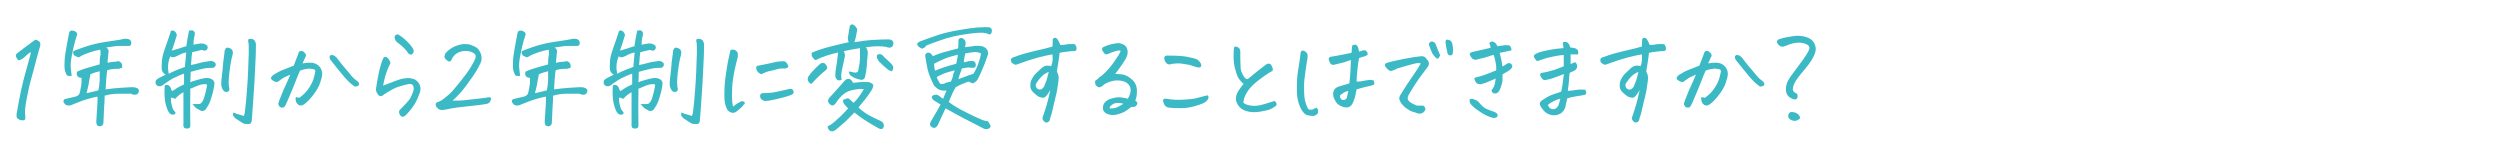 <?xml version="1.0" encoding="UTF-8"?>
<svg id="_レイヤー_1" data-name="レイヤー_1" xmlns="http://www.w3.org/2000/svg" width="800" height="50" version="1.1" viewBox="0 0 800 50">
  <!-- Generator: Adobe Illustrator 29.3.1, SVG Export Plug-In . SVG Version: 2.1.0 Build 151)  -->
  <defs>
    <style>
      .st0 {
        fill: #3bb9c5;
      }
    </style>
  </defs>
  <path class="st0" d="M10,16.6c-.4.2-.8.4-1.2.8s-.8.7-1.1,1-.8.6-1.3.8c-.2,0-.4.1-.5.1s-.3-.3-.6-.8-.3-1,0-1.3c1-.8,1.8-1.4,2.2-1.7s1.8-1.3,3.8-2.8c.3,0,.7.2,1,.4s.6.5.6.9,0,.8-.2,1.2c-.8,2.9-1.5,5.4-2,7.4s-1.1,3.8-1.4,5.3-.7,3.2-1,5-.4,3.2-.2,4.2c0,.3,0,.5,0,.8,0,.3-.2.5-.5.6-.6,0-1.1,0-1.4-.2-.3-.2-.5-.3-.7-.5s-.2-.6-.2-1.3c.1-.6.4-2.1.8-4.4s.9-4.3,1.3-6,.9-3.3,1.3-4.8.7-2.6.9-3.3.3-1.2.2-1.3Z"/>
  <path class="st0" d="M31.3,30.9c-.7.1-1.5.3-2.6.6s-2.1.6-3.1,1-2,.8-3,1.2c-.4.1-.8.1-1.2,0s-.8-.5-1.1-1.1c0-.4.1-.8.5-.9,1.4-.3,2.5-.6,3.4-.8.8-.2,1.3-.7,1.4-1.5.1-.7.3-1.4.4-2.1,0-.2,0-.5.1-.7,0-.5,0-1.1,0-1.7-.8,0-1.2-.3-1.4-.7s-.2-.8,0-1.3c.9-.4,1.9-.8,3-1.1s2.5-.7,4.2-1.2c0-1.1,0-2,.2-2.8s0-1.4,0-1.9c-1.2.2-2.4.5-3.5.9s-2.2.8-3.1,1.4c-.3.1-.5.2-.6.1l-1-.5c-.3-.2-.4-.5-.5-.9s.2-.6.7-.8c1.6-.6,3.2-1.2,5-1.7s3.8-.9,6.1-1.2,3.8-.6,4.7-.8c.4,0,.8,0,1.2.1.7.3,1,.7.9,1.4,0,.6-.4.9-1.1.8-1.3,0-2.3,0-3.1,0s-2.1.3-3.8.5c.4.3.6.5.7.9s0,.6,0,.9-.2,1.3-.3,3.1c.6-.1,1.2-.3,1.8-.3s1.1-.1,1.4-.2h.4c.6.2,1,.6,1.1,1.3,0,.4,0,.6,0,.7s-.4.2-1,.4c-1.9,0-3.1.2-3.8.5-.3,2.2-.4,4.3-.5,6.1,1.5-.2,3.1-.4,4.8-.5s2.9-.2,3.5-.2c.5,0,1,0,1.5.2.7.2,1,.7.8,1.3-.2.7-.7,1-1.5.9-.2,0-.4,0-.7-.2s-.8-.1-1.7-.1-1.9,0-3,0-2.5.2-4,.6c0,1.2-.1,2.6-.2,4.1s-.1,3-.2,4.4c0,.2,0,.5-.2.8-.2.3-.5.5-1,.5-.5,0-.8-.2-.9-.5-.1-.3-.2-.6-.2-.9.3-4.6.5-7.3.4-8.2ZM23,24.3c-.4,0-.8,0-1.1,0s-.6-.3-.7-.6-.4-.8-.5-1.5-.1-1.7,0-3.2.4-2.8.6-4.1.5-2.6.8-4.3c.1-.6.4-.8.9-.8s.2,0,.4,0c.8.2,1.3.6,1.3,1.2-.2.6-.4,1.3-.7,2.3s-.6,2.4-1,4.4-.5,3.5-.3,4.5c0,.6.2,1.3.2,2ZM28.3,27.3c-.3,1.3-.5,2.2-.6,2.5,1.5-.3,2.7-.6,3.8-.9.2-.9.3-1.9.4-3.2,0-1,0-1.9,0-2.5v-.4c-1.3.3-2.2.6-3,1,0,.4-.1.8-.2,1.2-.1.7-.3,1.5-.4,2.3Z"/>
  <path class="st0" d="M59.6,14.9c.2-1.5.5-3.2.9-5.1.2,0,.4-.1.6-.1s.3,0,.5,0c.4.2.6.4.7.7s0,.6,0,.9c-.3,1.1-.4,2.1-.4,3,.9-.2,1.7-.3,2.4-.4.7,0,1.3.1,2,.7.3.5.2,1-.3,1.5-.4.1-.7.2-1,0s-.6-.1-1,0-1.2.3-2.5.6c0,.5-.2,1.1-.2,1.7s-.1,1.4-.2,2.4c1-.2,2-.4,3-.7s2.2-.4,3.4-.6c.4,0,.9.2,1.4.6.2.5.2.9-.1,1.2s-.5.5-.8.4c-.8,0-1.8,0-3.1.3s-2.6.6-3.9,1c0,.6,0,1.7-.1,3.3.2,0,.3-.1.5-.2l1.3-.4c1.2-.4,2.2-.6,2.9-.7s1.3,0,1.7.1c.4.2.8.4,1,.7s.4.7.3,1.2c-.2,1.5-.5,2.7-.8,3.7s-.6,2-1.1,2.9-.9,1.5-1.2,1.7c-.4.2-.7.3-1,.2s-.6-.2-.8-.4c-.3-.1-.6-.3-.9-.5s-.7-.7-1.2-1.3c.7,0,1.2,0,1.7,0s.8,0,1-.3c.3-.2.5-.5.7-.9s.5-1.3.8-2.6.5-2.1.4-2.5c-.3-.1-.8-.1-1.5,0s-1.8.5-3.3,1.2c-.2,0-.4.2-.5.2,0,.5,0,1,0,1.6-.1,3.8,0,7.2,0,10.3,0,.3-.1.5-.4.7s-.6.1-1,.1-.6-.2-.7-.5-.2-.6-.1-.9c0-2.8,0-5.2,0-7.4,0-.8,0-1.7,0-2.8-.3.2-.6.3-.8.5-.8.5-1.4,1.1-1.8,1.6-.4-.1-.9-.3-1.4-.4,0,.8,0,1.5.2,2.2s.3,1.3.5,1.6c.2.3.5.7.8,1.1-.1.4-.5.7-1.1.6s-1.1-.6-1.5-1.6c-.5-1.2-.8-2.5-.9-3.9-.1-1.4-.1-2.6,0-3.6,0-.3.2-.4.6-.4s.6,0,.9.3.5.7.8,1.6c.3,0,.7-.3,1.3-.7.5-.4,1.4-.8,2.6-1.4,0-1.1,0-2.2,0-3.4-.3,0-.9.3-2.1.8s-2.1,1-2.8,1.5-1.4.9-2,1.4c-.2.1-.5.3-.8.3s-.6,0-.9-.2-.4-.4-.5-.7,0-.6.1-1c.5-.5,1-.8,1.3-.9s.9-.5,1.8-.9c-.7-.4-1.1-1-1.2-1.5s-.1-1.5,0-2.9.6-2.9,1.2-4.6,1.2-3.4,1.7-5c.3-.2.6-.2,1,0s.7.6.9,1.3l-.8,2.6c-.3.9-.6,1.7-.8,2.4,1.5-.4,3-.9,4.5-1.4ZM59.5,16.8c-1,.2-1.9.6-2.8,1.1-.4.2-.7.3-1.1.4s-.8,0-1.1-.3c-.4.9-.6,1.8-.7,2.7s0,1.9.2,2.9c1.5-.8,3.2-1.5,5.2-2.2,0-.8.1-1.6.2-2.2s0-1.4.2-2.3ZM71.8,16.5c0-.3.2-.5.4-.9s.5-.4.9-.3c1,.2,1.5.8,1.4,1.8-.1.5-.2,1.1-.4,1.7-.3,1.3-.5,2.7-.7,4.4-.3,2.4-.3,4.2,0,5.2,0,.3,0,.5-.2.7s-.3.3-.5.3-.5,0-.9-.1c-.7-.7-1-1.5-1-2.4,0-1.1.2-2.5.4-4.3,0-.7.2-1.5.2-2.4l.5-3.8ZM81.9,14.4c0,2.3-.1,4.4-.2,6.3s-.2,3.9-.3,6l-.4,5.9c-.1,1.9-.3,3.7-.4,5.5,0,.9-.3,1.4-.6,1.5-.3.2-.9.1-1.9,0-.8-.4-1.5-.9-2.1-1.3-.7-.4-1.1-.8-1.3-1.2-.2-.3-.2-.7,0-1.1l1.2.5c.3,0,1,.3,2.1.6.2-.3.4-1.1.5-2.5.2-1.3.3-3.1.5-5.4s.3-4.4.4-6.5.1-4,.2-5.6v-1.6c0-.9,0-1.7-.2-2.3,0-.4,0-.6.3-.7s.6-.1,1,0,.7.3.9.7c.2.4.3.7.3,1h0Z"/>
  <path class="st0" d="M94.5,31c.4.1.8.2,1.3.3,1.5-1.1,2.5-2.2,3.3-3.5s1.2-2.3,1.4-3.2.4-1.5.4-1.8c0-.4-.2-.6-.8-.7s-1.2-.2-1.7-.1-1.4.2-2.4.6c-.4.9-.9,2.1-1.4,3.4s-1.1,2.8-1.8,4.4-1.1,2.6-1.4,3.2c-.3.5-.5.8-.7.8s-.5,0-.7,0-.5-.2-.7-.5-.3-.6-.2-.9c.1-.5.5-1.4,1-2.7s1-2.4,1.4-3.2.8-1.9,1.4-3.2c-.4.1-.9.4-1.6.7s-1.3.8-1.9,1.2c-.4.4-.8.5-1.2.4s-.7-.3-1-.5-.5-.5-.5-.7.2-.5.6-.9c1-.6,1.9-1.2,2.9-1.6s2.2-.9,3.8-1.5c.6-1.5,1.1-2.8,1.5-3.9,0-.3.2-.5.3-.6s.3-.2.5-.2h0c.2,0,.4,0,.6.1.2.1.4.3.7.6s.3.5.3.7,0,.4-.2.6c-.3.6-.6,1.3-.9,2,1-.2,2.1-.3,3.1-.2s1.8.6,2.4,1.3.8,1.5.8,2.3c0,.8-.3,1.7-.7,2.9s-1.1,2.4-2.1,3.7-1.9,2.3-3,3.1c-.7.4-1.3.5-1.7.2s-.8-.7-.9-1.2-.2-.9,0-1.3ZM105.8,17.6c.4,0,.9,0,1.3.3s.7.6.9.9c.9,1.2,1.7,2.2,2.5,3.1s1.4,1.7,2,2.4,1.3,1.3,2,1.8c.3.3.4.6.4.8s-.1.5-.4.6-.5.2-.8.2-.5-.2-.7-.4c-.9-.6-1.9-1.6-3-2.9s-2.4-2.9-3.9-4.8c-.3-.3-.5-.6-.6-1s0-.8.4-1Z"/>
  <path class="st0" d="M132.1,27.2c-.3-.3-.8-.4-1.4-.3s-1.6.4-3,.8-3,1.3-4.9,2.6c-.8.7-1.5.6-2-.3-.3-.4-.5-.9-.5-1.5.2-1.5.5-3.2.9-5.1s.9-3.5,1.4-4.7c.3-.4.6-.6.9-.5s.7.4,1,.9.5.9.4,1.2-.3.6-.4.8c-.5,1.1-.9,2.2-1.2,3.2s-.5,2-.7,3.1c1.5-.6,2.8-1.1,3.9-1.5s2-.7,2.8-.8,1.5-.2,2.3,0c1,.1,1.8.6,2.4,1.5s.7,1.8.4,2.9c-.5,1.4-1,2.6-1.6,3.6s-1.5,2.3-2.9,3.7c-.9.9-1.6.7-2.1-.4-.2-.6-.1-1.1.3-1.4,1.4-1.4,2.3-2.4,2.8-3s.8-1.4,1.2-2.4.4-1.7,0-2.3ZM127.5,11.1c.9.5,1.8,1.2,2.7,2.1s1.5,1.6,1.8,2.1.4.8.4,1.2c-.1.4-.4.7-.7,1-.5,0-.8-.2-1.1-.5-.7-1.1-1.5-1.9-2.4-2.6s-1.4-1.1-1.6-1.4c-.1-.2-.2-.5-.3-.8s0-.6.2-.9c.2-.2.5-.3.8-.3h.2Z"/>
  <path class="st0" d="M144.8,32.2c1.1,0,2.3,0,3.5-.1s2.8-.3,4.6-.5,3-.4,3.7-.5c.4,0,.6.3.5.7s-.2.7-.4.9-.5.4-.8.5c-1.4.3-3.4.5-6.1.8s-4.5.5-5.4.7-1.9.4-2.8.5c-.3,0-.5,0-.8-.1s-.5-.2-.7-.4-.4-.4-.5-.6-.2-.4-.2-.7c0-.3.3-.6.5-.7.8-.2,1.5-.6,2.1-1.1s1.2-1,1.7-1.4,1.6-1.6,3.2-3.6,2.9-3.7,3.8-5.2,1.4-2.5,1.5-3.1-.1-1-.8-1.4-1.4-.6-2.4-.6-1.8.2-2.7.7-1.5,1.3-1.9,2.3c-.2.3-.4.4-.6.4s-.5-.2-.8-.4-.5-.5-.7-.8,0-.7.1-1.1.7-1,1.5-1.6,1.9-1.2,3.3-1.5c.6-.2,1.2-.2,1.8-.2s1.4.1,2,.4c1.1.4,1.8.9,2.1,1.3s.6.9.8,1.5.2,1.1.2,1.7-.5,1.6-1.2,2.9-1.9,3-3.5,5.2-3.2,3.9-4.7,5.2Z"/>
  <path class="st0" d="M174.8,30.9c-.7.1-1.5.3-2.6.6s-2.1.6-3.1,1-2,.8-3,1.2c-.4.1-.8.1-1.2,0s-.8-.5-1.1-1.1c0-.4.1-.8.5-.9,1.4-.3,2.5-.6,3.4-.8.8-.2,1.3-.7,1.4-1.5.1-.7.3-1.4.4-2.1,0-.2,0-.5.1-.7,0-.5,0-1.1,0-1.7-.8,0-1.2-.3-1.4-.7s-.2-.8,0-1.3c.9-.4,1.9-.8,3-1.1s2.5-.7,4.2-1.2c0-1.1,0-2,.2-2.8s0-1.4,0-1.9c-1.2.2-2.4.5-3.5.9s-2.2.8-3.1,1.4c-.3.1-.5.2-.6.1l-1-.5c-.3-.2-.4-.5-.5-.9s.2-.6.7-.8c1.6-.6,3.2-1.2,5-1.7s3.8-.9,6.1-1.2,3.8-.6,4.7-.8c.4,0,.8,0,1.2.1.7.3,1,.7.9,1.4,0,.6-.4.9-1.1.8-1.3,0-2.3,0-3.1,0s-2.1.3-3.8.5c.4.3.6.5.7.9s0,.6,0,.9-.2,1.3-.3,3.1c.6-.1,1.2-.3,1.8-.3s1.1-.1,1.4-.2h.4c.6.2,1,.6,1.1,1.3,0,.4,0,.6,0,.7s-.4.2-1,.4c-1.9,0-3.1.2-3.8.5-.3,2.2-.4,4.3-.5,6.1,1.5-.2,3.1-.4,4.8-.5s2.9-.2,3.5-.2c.5,0,1,0,1.5.2.7.2,1,.7.8,1.3-.2.7-.7,1-1.5.9-.2,0-.4,0-.7-.2s-.8-.1-1.7-.1-1.9,0-3,0-2.5.2-4,.6c0,1.2-.1,2.6-.2,4.1s-.1,3-.2,4.4c0,.2,0,.5-.2.8-.2.3-.5.5-1,.5-.5,0-.8-.2-.9-.5-.1-.3-.2-.6-.2-.9.3-4.6.5-7.3.4-8.2ZM166.5,24.3c-.4,0-.8,0-1.1,0s-.6-.3-.7-.6-.4-.8-.5-1.5-.1-1.7,0-3.2.4-2.8.6-4.1.5-2.6.8-4.3c.1-.6.4-.8.9-.8s.2,0,.4,0c.8.2,1.3.6,1.3,1.2-.2.6-.4,1.3-.7,2.3s-.6,2.4-1,4.4-.5,3.5-.3,4.5c0,.6.2,1.3.2,2ZM171.8,27.3c-.3,1.3-.5,2.2-.6,2.5,1.5-.3,2.7-.6,3.8-.9.2-.9.3-1.9.4-3.2,0-1,0-1.9,0-2.5v-.4c-1.3.3-2.2.6-3,1,0,.4-.1.8-.2,1.2-.1.7-.3,1.5-.4,2.3Z"/>
  <path class="st0" d="M203,14.9c.2-1.5.5-3.2.9-5.1.2,0,.4-.1.6-.1s.3,0,.5,0c.4.2.6.4.7.7s0,.6,0,.9c-.3,1.1-.4,2.1-.4,3,.9-.2,1.7-.3,2.4-.4.7,0,1.3.1,2,.7.3.5.2,1-.3,1.5-.4.1-.7.2-1,0s-.6-.1-1,0-1.2.3-2.5.6c0,.5-.2,1.1-.2,1.7s-.1,1.4-.2,2.4c1-.2,2-.4,3-.7s2.2-.4,3.4-.6c.4,0,.9.2,1.4.6.2.5.2.9-.1,1.2s-.5.5-.8.4c-.8,0-1.8,0-3.1.3s-2.6.6-3.9,1c0,.6,0,1.7-.1,3.3.2,0,.3-.1.5-.2l1.3-.4c1.2-.4,2.2-.6,2.9-.7s1.3,0,1.7.1c.4.2.8.4,1,.7s.4.7.3,1.2c-.2,1.5-.5,2.7-.8,3.7s-.6,2-1.1,2.9-.9,1.5-1.2,1.7c-.4.2-.7.3-1,.2s-.6-.2-.8-.4c-.3-.1-.6-.3-.9-.5s-.7-.7-1.2-1.3c.7,0,1.2,0,1.7,0s.8,0,1-.3c.3-.2.5-.5.7-.9s.5-1.3.8-2.6.5-2.1.4-2.5c-.3-.1-.8-.1-1.5,0s-1.8.5-3.3,1.2c-.2,0-.4.2-.5.2,0,.5,0,1,0,1.6-.1,3.8,0,7.2,0,10.3,0,.3-.1.5-.4.7s-.6.1-1,.1-.6-.2-.7-.5-.2-.6-.1-.9c0-2.8,0-5.2,0-7.4,0-.8,0-1.7,0-2.8-.3.2-.6.3-.8.5-.8.5-1.4,1.1-1.8,1.6-.4-.1-.9-.3-1.4-.4,0,.8,0,1.5.2,2.2s.3,1.3.5,1.6c.2.3.5.7.8,1.1-.1.4-.5.7-1.1.6s-1.1-.6-1.5-1.6c-.5-1.2-.8-2.5-.9-3.9-.1-1.4-.1-2.6,0-3.6,0-.3.2-.4.6-.4s.6,0,.9.3.5.7.8,1.6c.3,0,.7-.3,1.3-.7.5-.4,1.4-.8,2.6-1.4,0-1.1,0-2.2,0-3.4-.3,0-.9.3-2.1.8s-2.1,1-2.8,1.5-1.4.9-2,1.4c-.2.1-.5.3-.8.3s-.6,0-.9-.2-.4-.4-.5-.7,0-.6.1-1c.5-.5,1-.8,1.3-.9s.9-.5,1.8-.9c-.7-.4-1.1-1-1.2-1.5s-.1-1.5,0-2.9.6-2.9,1.2-4.6,1.2-3.4,1.7-5c.3-.2.6-.2,1,0s.7.6.9,1.3l-.8,2.6c-.3.9-.6,1.7-.8,2.4,1.5-.4,3-.9,4.5-1.4ZM203,16.8c-1,.2-1.9.6-2.8,1.1-.4.2-.7.3-1.1.4s-.8,0-1.1-.3c-.4.9-.6,1.8-.7,2.7s0,1.9.2,2.9c1.5-.8,3.2-1.5,5.2-2.2,0-.8.1-1.6.2-2.2s0-1.4.2-2.3ZM215.3,16.5c0-.3.2-.5.4-.9s.5-.4.9-.3c1,.2,1.5.8,1.4,1.8-.1.5-.2,1.1-.4,1.7-.3,1.3-.5,2.7-.7,4.4-.3,2.4-.3,4.2,0,5.2,0,.3,0,.5-.2.7s-.3.3-.5.3-.5,0-.9-.1c-.7-.7-1-1.5-1-2.4,0-1.1.2-2.5.4-4.3,0-.7.2-1.5.2-2.4l.5-3.8ZM225.3,14.4c0,2.3-.1,4.4-.2,6.3s-.2,3.9-.3,6l-.4,5.9c-.1,1.9-.3,3.7-.4,5.5,0,.9-.3,1.4-.6,1.5-.3.2-.9.1-1.9,0-.8-.4-1.5-.9-2.1-1.3-.7-.4-1.1-.8-1.3-1.2-.2-.3-.2-.7,0-1.1l1.2.5c.3,0,1,.3,2.1.6.2-.3.4-1.1.5-2.5.2-1.3.3-3.1.5-5.4s.3-4.4.4-6.5.1-4,.2-5.6v-1.6c0-.9,0-1.7-.2-2.3,0-.4,0-.6.3-.7s.6-.1,1,0,.7.3.9.7c.2.4.3.7.3,1h0Z"/>
  <path class="st0" d="M238.2,33.2c-.3.5-.7.9-1.1,1.3s-.9.7-1.3,1.1c-.4.3-.8.5-1.1.5-.3,0-.7,0-1.2-.3-.5-.3-.8-.7-1-1.2-.4-.9-.7-2.1-.7-3.7s0-3.5.3-5.7.6-4.5,1.1-6.7c.2-.8.3-1.4.4-1.8,0-.4.2-.7.4-.8,0,0,.2,0,.3,0s.3,0,.5,0c.3,0,.6.2.9.5s.4.5.4.9,0,.6,0,.9c-.4,1.5-.8,3.1-1.1,4.6s-.6,3.3-.7,5.2-.1,3.4,0,4.4.2,1.6.3,1.7c.7-.6,1.4-1.1,2.1-1.4.2-.2.5-.3.7-.3s.4,0,.6.1.3.3.4.6ZM243.5,23.7c-.3-.1-.5-.3-.7-.4s-.4-.4-.5-.6-.3-.5-.3-.7,0-.6.2-.9c2.2-.4,4.5-.9,6.7-1.4.6,0,1.1-.1,1.5-.1s.8,0,1.1.3.6.7.8,1.5c-.3.3-.6.4-.9.5s-.7,0-1,0-.9,0-1.9.3-1.7.4-2.5.6-1.6.6-2.5,1ZM245.6,32.2c-.9.3-1.6,0-2.2-.7-.2-.5-.2-.9-.1-1.2s.4-.5,1-.5c1.4,0,2.8-.1,4.1-.4s2.7-.6,4.1-.9c.7-.2,1.1,0,1.3.4s.2.7.1.9-.4.4-.8.6-1.4.5-2.9.9-3,.7-4.6,1Z"/>
  <path class="st0" d="M259.7,26.8c-.4,0-.6-.2-.8-.4s-.3-.5-.4-.8,0-.6.1-1c.6-.9,1.3-1.7,2-2.4s1.3-1.3,1.9-1.8c.4-.3.8-.3,1.2-.2s.6.5.8.9c.4.5.2,1-.4,1.5-1.2.9-2.7,2.3-4.4,4.2ZM274.3,9.2c0,.6-.2,1.3-.3,2s-.3,1.4-.6,2.3c2.1-.3,3.9-.6,5.6-.7s3.4-.2,5.3-.2c1,0,1.5.4,1.6,1.3-.1.8-.4,1.2-.9,1.3s-1,0-1.4-.2c-.7-.1-1.6-.2-2.6-.2s-2.3.1-3.9.3c.4.6.6,1.2.6,1.9s-.2,1.8-.3,3.2c0,.3,0,.5,0,.7-.1,1.2-.3,2.5-.6,3.8-.3.7-.8,1-1.5.8s-1.4-.3-2.1-.7-1-.6-1.2-.8c-.2-.3-.3-.7-.4-1.1.6,0,1.2.2,1.7.3h0c.6.1,1,0,1.3-.4,0-.2,0-.3.1-.5.3-1.4.5-2.8.5-4.1,0-1.5,0-2.4,0-2.8-1.9.3-3.7.6-5.2,1,.4.8.5,1.4.3,1.9-.4,1.8-.7,3.2-.9,4.2s-.3,1.9-.1,2.8v.2s-.4.2-.4.2h-.4c-.5.1-.9-.3-1.2-1.2,0-.6,0-1.5.2-2.5s.4-2.8.7-5.2c-1,.2-2.2.5-3.7,1s-2.4.9-2.8,1.1c-.4.3-.8.4-1,.2s-.4-.4-.7-.8-.3-.8-.3-1.4c1.6-.7,3.6-1.4,6-2s4.4-1.1,5.9-1.4c-.2-.4-.3-.8-.3-1.3.2-1.1.4-2.3.6-3.7,0-.2.2-.4.4-.6,0,0,.2-.1.3-.1s.4,0,.6.2c.4.2.7.6.9,1ZM270.1,31.9c.3-.2.6-.3.9-.4s.6,0,.8.2.5.4.7.6.4.4.6.6c.7-.6,1.4-1.4,2-2.3s1.1-1.6,1.3-2.1c-.3,0-.8-.1-1.6,0s-1.7.2-2.7.5c-1.1.3-2,.9-2.8,1.7s-1.5,1.7-2,2.5c-.6.7-1.2.7-1.8.1-.6-.6-.7-1.2-.2-1.9,1.7-1.9,3.5-3.8,5.2-5.8.6-.5,1.3-.5,1.9,0,.3.4.5.7.6.9.4,0,1.1-.1,1.9-.2s2-.1,3.3,0c.3.1.6.3.9.5s.4.5.3.9-.2.7-.4,1c-.6,1-1.3,2-2.1,3s-1.6,1.9-2.2,2.7c1.2,1.1,2.3,1.9,3.4,2.5,1.1.6,2,1,2.8,1.4.8.3,1.3.6,1.5.8.5.6.6,1.2.2,1.9-.2.3-.6.4-1.4.1-.7-.4-1.7-1-2.9-1.7-1.2-.7-2.9-1.8-4.9-3.4-1.5,1.5-2.5,2.6-3.2,3.2s-1.5,1.3-2.6,2.2c-.6.5-1.1.7-1.5.6-.4,0-.7-.3-.9-.5-.2-.3-.3-.6-.4-1,.6-.3,1.4-.8,2.2-1.5.8-.7,1.5-1.3,1.9-1.7.4-.4,1.3-1.3,2.5-2.6-.3-.4-.7-.7-1.1-1.2s-.6-.9-.5-1.6ZM285.4,22.8c-.4-.1-.7-.2-1.1-.4-1-.8-2-1.7-3-2.7-.2-.3-.3-.5-.5-.8-.1-.2-.2-.5-.2-.7,0-.4,0-.7.4-.8s.7-.1,1,0c.1,0,.4.2.6.5l.4.4c.5.5,1.2,1.1,2.1,2,.4.4.6.7.7,1s0,.9-.4,1.6Z"/>
  <path class="st0" d="M296.2,15c-.4.2-.7.4-.9.5s-.6,0-1.1-.4-.7-.7-.7-1,.3-.5.8-.8c1.8-.7,3.8-1.4,5.9-2.1s4.4-1.2,6.8-1.6,4.3-.7,5.7-.8c1,0,1.7-.1,2.4-.1s.6,0,.8,0h.2c.3,0,.6,0,.8.2.4.2.5.5.5.9s-.1.8-.3,1-.5.3-.8.1-.8-.3-1.6-.4-2.5,0-5.4.4-5.6,1-8.4,2-4.3,1.5-4.8,1.9ZM302.7,34.4c-.8,1.7-1.7,3.7-2.7,5.8-.5.7-1,.9-1.6.6-.8-.4-1-1-.6-1.8l2.1-3.6c.5-.9.9-1.6,1.1-2-.3-.1-.6-.3-.9-.5s-.8-.5-1.3-.8c-.2-.1-.3-.3-.5-.6s-.1-.5,0-.8c.4-.3.9-.4,1.4-.4.4.1.8.3,1.1.6s.7.5,1,.7c.2-.4.3-.8.5-1.2s.4-.9.6-1.4h-.6c-.4,0-.9,0-1.5-.2-.6-.2-1.2-.7-1.9-1.4h0c-1.1-2.2-1.8-4-2.1-5.4s-.5-2.7-.7-3.9c-.1-.5,0-.9.6-1.2.5-.2.9,0,1.3.4.2.2.4.4.5.7,1.3-.6,2.7-1.1,4.3-1.5s2.8-.8,3.8-1c0-.4.1-.9.1-1.5s0-1,0-1.3c.4-.6.9-.7,1.4-.4.6.3.9.8.9,1.5,0,.5-.1.9-.2,1.3,1.4-.2,2.4-.3,3.2-.4s1.5,0,2.3.1c.7.2,1.2.6,1.5,1s.4,1,.4,1.5c-.3.9-.7,2.1-1.3,3.6-.7,1.6-1.2,2.9-1.8,4-.3.8-.9,1.4-1.8,1.8-.4-.2-.9-.4-1.4-.6-1.2.4-2.6,1-4.1,1.8-.8,1.4-1.5,3-2.2,4.7,1,.8,2.2,1.6,3.7,2.4,1.5.8,3.1,1.6,4.8,2.4,1.7.8,2.9,1.3,3.5,1.3.4,0,.7.2.8.5s.4.5.5.9c.2.4,0,.7-.4,1-.6.3-1.2.3-1.8,0-2.3-1.2-4.5-2.3-6.4-3.3-1.9-1-3.9-2.1-6-3.3ZM299.2,22.6c1-.4,2-.8,3-1.1s2.2-.7,3.8-1.1c.3-1.3.5-2.3.5-2.9-1.5.4-2.8.7-4,1.2s-2.3,1-3.6,1.7c0,.7.1,1.5.3,2.2ZM301,26.9c.7,0,1.2-.1,1.5-.3s.9-.3,1.8-.5c.3-.8.6-1.4.7-2v-.3c.3-.5.4-.9.5-1.3-1.2.3-2.1.6-2.8.8s-1.6.7-2.9,1.3c0,.4.2.8.4,1.1s.2.4.4.7c0,.1.2.3.4.5ZM306.8,25.3l3.2-1.2c.5-.2,1-.3,1.5-.5.8-1.3,1.4-2.6,1.8-4,0-.2.1-.4.2-.6.3-1,.4-1.7.4-1.9-.3-.2-.7-.3-1.2-.4s-1.8,0-3.8.4c-.2.8-.4,1.7-.5,2.8.3,0,.6,0,1.1-.2s.9-.1,1.5-.2c.4,0,.8.2,1,.4,0,.1.2.3.2.5.2.6,0,1.1-.6,1.3-.9,0-1.5-.1-1.9-.1-.2,0-.6.1-1.2.2-.2,0-.5.1-.8.2v.3c-.4.9-.7,1.9-1,2.9Z"/>
  <path class="st0" d="M339.1,16.7c-.2,1.5-.3,2.7-.5,3.7s-.3,1.8-.4,2.6c.3.4.4.8.5,1.2s.1.9,0,1.7-.2,1.4-.3,2.1c-.1,1-.4,2.1-.7,3.4s-.6,2.4-.8,3.4-.5,2.1-.9,3.2c0,.3-.1.6-.4.9s-.5.3-.8.3c-.4,0-.7-.3-.9-.6s-.4-.6-.3-.9c.6-1.7,1-3.1,1.3-4s.7-2.6,1.2-4.9c-.8,1.4-1.5,2.2-1.9,2.4s-1.1,0-1.9-.3c-.6-.4-1.2-.9-1.7-1.4-.6-.6-.9-1.2-.9-2s.1-1.5.5-2.2c.4-.8.9-1.5,1.6-2.1s1.2-1.2,1.7-1.6c.6-.4,1.1-.6,1.5-.6s.9,0,1.3.2c.3-.4.4-1,.5-1.7s0-1.4,0-2.1c-1.3.2-2.7.5-4.2.9s-2.8.8-4,1.2-2.2.8-3.1,1.1c-.3.1-.6.2-.9,0s-.6-.3-.8-.5-.3-.5-.3-.9c0-.5.4-.8.9-.9,1.4-.5,2.5-.9,3.3-1.1s2.1-.6,3.9-1,3.5-.8,5.2-1.3c0-.9.1-1.7.1-2.4.2-.3.4-.4.6-.4s.1,0,.2,0c.3,0,.6.3.9.8s.5.9.7,1.5c.9,0,1.6-.1,2-.2s.9-.1,1.3-.1c.3,0,.5,0,.9,0s.6.1.7.4.3.5.3.9,0,.6-.4.9c-.8,0-1.5.1-2.4.2s-1.7.2-2.7.4ZM335.6,23c-.8.3-1.6.8-2.2,1.4s-1.2,1.3-1.7,2.1c-.3.4-.3.8-.2,1.2s.4.7.8.9c.8.2,1.3-.1,1.8-.9.5-1.2.9-2.2,1.1-3.1s.4-1.4.4-1.7Z"/>
  <path class="st0" d="M356.3,23.7c.8-.1,1.7,0,2.7.1s2.2.7,3.3,1.7c1.1,1,1.6,2.3,1.5,4,0,1.1-.2,1.9-.5,2.7.2.1.3.3.5.4.2.3.2.6,0,.9-.3.5-.6.7-.9.7s-.7,0-.9,0c-.6.5-1.1.9-1.6,1.2-.7.5-1.7.9-2.8,1.2s-2.3.3-3.4-.2c-1.2-.6-1.5-1.5-1.1-2.9.3-.7.8-1.1,1.4-1.5s1.4-.5,2.1-.7,1.5-.2,2.3-.1,1.4.2,2,.4c.5-.8.8-1.6.9-2.5s-.2-1.5-.7-2.1-1.2-.9-2-1.1c-1.3-.3-2.6-.2-3.8.2s-2.1.9-2.5,1.4c-.3.2-.6.3-.8.4s-.5,0-.7-.1-.3-.3-.5-.4-.3-.3-.3-.6-.1-.5-.1-.6,0-.3.3-.5.3-.3.5-.4.3-.2.4-.4c1.4-.9,2.9-2.4,4.4-4.4.8-1.2,1.5-2.1,1.9-2.8s.7-1.2.7-1.4c-.1-.2-.6-.2-1.4,0s-1.6.5-2.5.9c-.2,0-.4.2-.6.2s-.4,0-.6-.2c-.2-.2-.4-.5-.6-.8s-.3-.6-.2-.9.2-.4.5-.5c1.5-.7,3.1-1.1,4.7-1.2.6,0,1.1.2,1.7.5s.9.8,1.1,1.4.2,1.3,0,2c-.2.7-.7,1.6-1.4,2.6s-1.3,1.8-1.7,2.4-.8,1-1.2,1.4ZM355.2,34.7c.7,0,1.4,0,2.1-.3s1.5-.7,2.2-1.2c-1.1-.3-1.9-.3-2.5-.2s-1,.4-1.4.7-.5.6-.5,1.1Z"/>
  <path class="st0" d="M373.7,34.4c-.5-.2-1-.6-1.2-1.1s-.4-1-.3-1.3.4-.5,1.1-.4c1.6.3,3.3.4,5.2.3s3.3-.2,4.4-.5,1.8-.5,2.3-.6.9-.2,1.2-.3c.3.3.4.6.3.9s-.2.5-.5.8c-.2.2-.5.5-1.1.8s-1.5.6-2.9,1-2.8.6-4.1.6-2.8,0-4.3-.2ZM375.2,20.4c-.8.3-1.3.3-1.7,0s-.7-.7-.8-1.1-.2-.7-.1-1,.3-.4.6-.5h1.1c2.4,0,4.3.1,5.7.4,1.6.3,2.6.6,3,.8.4.2.7.5,1,.9s.4.7.4.9,0,.4-.2.6-.4.2-.8.2c-.5-.1-1.2-.3-2-.6s-1.8-.4-3-.6-2.2-.1-3.1,0Z"/>
  <path class="st0" d="M398.1,27c-.9-.8-1.5-1.5-1.9-2.2s-.7-1.8-1.1-3.3-.4-3.4-.3-5.4c0-.5.1-.9.2-1.1,0,0,.2-.1.3-.1.2,0,.4,0,.8.2.5.3.8.7.8,1.3,0,.7,0,1.2,0,1.7s0,1.7.1,3.6c0,.7.3,1.5.8,2.4s1,1.3,1.5,1.2c2-1.7,3.9-3.2,5.9-4.7.7-.4,1.2-.3,1.6.2.3.6.5,1,.5,1.3,0,.4,0,.6-.3.7s-.7.4-1.5.9-1.9,1.3-3.3,2.4-2.5,2.3-3.2,3.5-1.1,2.2-1.1,3.3c.4.4,1.2.7,2.4.9s2.6,0,4-.4,2.7-.8,3.6-1.1c.4.4.6.7.6,1s-.1.6-.4.7c-.2.2-.6.4-1.3.8s-1.8.6-3.4.9-3.2.3-4.7-.2c-1.5-.5-2.6-1.5-3.1-3.1-.2-.7-.1-1.5.2-2.4.4-.9,1.1-1.9,2.1-3.1Z"/>
  <path class="st0" d="M421.1,34.4c.4.2.6.5.7.9,0,.4,0,.7-.2,1.1-.5.5-1.1.8-1.8.7l-1.3-.2c-.9-.2-1.7-1-2.4-2.5-.7-1.5-1.1-3.3-1.1-5.4s0-4.3.4-6.5.6-4,.8-5.6c0-.3.2-.5.3-.6s.3-.1.4-.1.4,0,.8.3.6.5.7.9,0,.8,0,1.2c-.3,1.6-.5,3.1-.7,4.6s-.4,2.8-.4,4.1,0,2.5.1,3.6.4,2.1.8,3.1.3.6.4.8.4.3.8.3.7,0,.9-.2.5-.2.8-.3ZM431.8,26.6c.3-2.4.4-4.9.5-7.4-.8.3-1.4.4-1.8.6s-1.6.4-3.5.9c-.3,0-.6.1-.8,0s-.5-.3-.7-.8-.4-.9-.3-1.1.1-.4.3-.5.4-.2.8-.2c1.2-.2,2.3-.4,3.3-.6s2-.4,2.9-.6c0-.7.1-1.5.2-2.3.3-.2.6-.3.8-.3s.2,0,.3,0c.3.1.6.4.7.7s.3.8.4,1.5c.2,0,.4-.1.7-.2s.5-.2.8-.2.6,0,.8.2.4.5.5,1.1c-.4.4-.8.6-1.3.7s-1,.3-1.5.5c-.1.4-.2,1-.3,1.7s-.2,1.6-.3,2.7-.2,2.1-.2,3.1c.6,0,1.3,0,2.1-.2s1.4-.2,1.9-.3,1,0,1.5.2c.1.4.2.7.2.9s-.1.4-.4.5-.6.2-1,.3-.9.2-1.4.3-1.5.4-2.9.8c-.2.9-.3,1.5-.4,2s-.3,1.2-.7,2.1c-.6,1.5-1.7,2-3.2,1.5-1-.3-1.8-.8-2.3-1.6s-.9-1.6-.9-2.5c0-1.2.6-2,1.8-2.4,1.2-.4,2.4-.7,3.4-1ZM431.5,29.1c-.3,0-.6.2-1,.3s-.7.4-1,.6c-.6.3-.8.6-.7,1.1.2.5.5.9,1,.9.5,0,.9-.2,1.2-.7.1-.7.3-1.4.5-2.3Z"/>
  <path class="st0" d="M454.6,20.3c-.3-.2-.7-.2-1.2-.1s-1.4.3-2.8.7-2.4.7-3.1.9-1.1.5-1.4.6-.6.3-1,.3c-.4,0-.7-.2-1.2-.7s-.7-.8-.7-1.1,0-.5.4-.7c1.1-.4,2.9-.8,5.4-1.3s4.4-.8,5.7-.9c.6,0,1,0,1.4.4s.6.7.9,1.1.3,1,.1,1.6c-.5.7-1.1,1.5-1.8,2.4s-1.6,2.1-2.6,3.7-1.7,2.7-2,3.3-.3,1.1-.1,1.5.7.8,1.5,1.2,1.2.6,1.4.6.8,0,1.8,0c.2,0,.4.2.5.3s.2.4.3.6,0,.5-.2.8-.4.5-.7.6c-.3.3-.8.3-1.4.2-.7-.2-1.3-.4-1.9-.6s-1.2-.6-1.8-1-1.2-1-1.6-1.5c-.4-.6-.6-1-.7-1.4s0-.9.5-1.7c1.2-2,2.4-3.8,3.6-5.5s2-3,2.6-4ZM460.8,17.8c-.2.5-.4.8-.7.9s-.5,0-.7-.3c-.4-.4-.7-.8-1-1.2-.4-.8-.7-1.7-1-2.5-.2-.4-.2-.8.1-1.1.4-.4.8-.4,1.2-.2s.6.5.7.7c.5,1.4,1,2.6,1.5,3.7ZM463.1,16.4c-.3-1-.4-1.9-.5-2.7-.1-.5,0-.8.3-1,0,0,.2,0,.3,0,.3,0,.6.1,1.1.4.3.4.5,1,.6,1.7s.1,1.4,0,2.2c0,.4-.3.6-.6.7s-.6,0-.8-.2-.4-.5-.4-1Z"/>
  <path class="st0" d="M478.1,37.8c-1.5-.3-2.9-1-4.3-1.9-1.4-.9-2.4-1.7-3-2.4-.3-.3-.4-.6-.5-.9s0-.5,0-.7.4-.3.8-.3c.4.1.7.3,1.1.4s.7.4,1,.7c.7.8,1.3,1.5,2,1.9s1.8.8,3.2,1.3c.4.2.7.4.8.8s0,.6-.3.8c-.3.2-.6.3-1,.2ZM478.9,25c-1.3.6-2.3,1-3,1.3s-1.2.4-1.5.5c-.4.2-.8.2-1.2.1s-.8-.3-1-.7-.4-.8-.4-1.3c1.1-.3,2.1-.5,2.9-.8s2.2-.8,4.1-1.6c0-.8,0-1.7-.2-2.5s-.3-1.7-.6-2.4c-.4,0-.9.2-1.8.5s-1.8.5-3.1.8c-.5.2-.9.3-1.2.2s-.6-.2-.9-.5-.5-.7-.7-1.2c0-.3.2-.5.4-.6s.9-.3,1.9-.5,2.5-.6,4.4-1c0-.4-.2-.9-.4-1.5.2-.3.4-.5.7-.5s.2,0,.4,0c.5.2.8.4,1,.7s.4.5.5.8c.8-.1,1.5-.2,2.1-.3s1.2,0,1.5,0,.6.4.7.7.2.6.2.9c-1.4.3-2.6.6-3.8.8.2.8.3,1.3.4,1.7s.3,1.3.5,2.7c.4-.2.8-.5,1.1-.7s.6-.4.9-.4c.4,0,.7.1.9.4s.3.6.2.9c-.3.5-.7.9-1.4,1.3s-1.2.7-1.7,1c0,.6,0,1.2,0,1.8s-.2,1.3-.5,2.2-.6,1.4-.9,1.7-.6.4-.9.4-.6,0-.8-.2-.4-.4-.4-.9c.4-.4.8-1,1-1.8s.3-1.5.3-2.1Z"/>
  <path class="st0" d="M500.4,23.7c-.9.4-1.9.7-2.9,1.1s-1.9.6-2.9.8c-.5,0-.8,0-1.1-.4s-.5-.7-.6-.9,0-.5,0-.7c0-.2.5-.3,1.1-.4s1.3-.2,1.8-.4,1.2-.3,1.8-.5,1.6-.6,2.8-1.1c0-.7,0-1.3,0-1.8s0-1.1,0-1.8c-.5,0-1.3.1-2.4.3s-2,.4-2.8.6-1.7.5-2.5.8c-.2.1-.4.2-.6.2s-.4,0-.6-.3-.3-.4-.5-.7-.2-.6-.1-.8c.2-.3.7-.6,1.5-.9s1.9-.5,3.3-.8,3-.5,4.6-.6c0-.6-.1-1.1-.2-1.5,0-.3.2-.5.6-.5,0,0,.1,0,.2,0,.3,0,.5.1.8.3.3.3.6.8.8,1.5.7,0,1.1.2,1.3.2.3,0,.5.2.8.4s.4.4.4.7,0,.6,0,.9c-.8,0-1.6,0-2.4,0,0,.8,0,1.8,0,3.1.4-.2.9-.4,1.4-.6.2.1.4.3.5.5s.2.5.2.9-.2.7-.5,1c-.1.2-.8.5-1.9,1-.1.7-.2,1.4-.2,2.1s-.2,1.9-.4,3.7c1.3-.1,2.4-.3,3.3-.4s1.7,0,2.3,0c.2.5.3.8.3,1s0,.4-.2.5-.5.2-1,.3-1.3.2-2.5.4-1.9.4-2.4.6c-.2.9-.3,1.6-.5,2.3-.1.7-.4,1.3-.8,1.8s-1,.9-1.7,1.1c-.8.3-1.7.2-2.5,0-.8-.3-1.5-.7-2-1.3-.5-.6-.9-1.1-1.1-1.6s-.3-.9,0-1.1c.1-.3.5-.6,1-.9s1.1-.7,1.7-1,1.3-.6,2-.8,1.3-.4,2-.7c.2-.9.3-1.6.4-2.2s.2-1.6.4-3.1ZM499.3,31.6c-.6.1-1.4.4-2.2.8s-1.4.8-1.8,1.2c.3.6.6,1,1,1.2s.9.2,1.4,0c.5-.3.9-.7,1.1-1.4s.4-1.2.5-1.8Z"/>
  <path class="st0" d="M527.7,16.7c-.2,1.5-.3,2.7-.5,3.7s-.3,1.8-.4,2.6c.3.4.4.8.5,1.2s.1.9,0,1.7-.2,1.4-.3,2.1c-.1,1-.4,2.1-.7,3.4s-.6,2.4-.8,3.4-.5,2.1-.9,3.2c0,.3-.1.6-.4.9s-.5.3-.8.3c-.4,0-.7-.3-.9-.6s-.4-.6-.3-.9c.6-1.7,1-3.1,1.3-4s.7-2.6,1.2-4.9c-.8,1.4-1.5,2.2-1.9,2.4s-1.1,0-1.9-.3c-.6-.4-1.2-.9-1.7-1.4-.6-.6-.9-1.2-.9-2s.1-1.5.5-2.2c.4-.8.9-1.5,1.6-2.1s1.2-1.2,1.7-1.6c.6-.4,1.1-.6,1.5-.6s.9,0,1.3.2c.3-.4.4-1,.5-1.7s0-1.4,0-2.1c-1.3.2-2.7.5-4.2.9s-2.8.8-4,1.2-2.2.8-3.1,1.1c-.3.1-.6.2-.9,0s-.6-.3-.8-.5-.3-.5-.3-.9c0-.5.4-.8.9-.9,1.4-.5,2.5-.9,3.3-1.1s2.1-.6,3.9-1,3.5-.8,5.2-1.3c0-.9.1-1.7.1-2.4.2-.3.4-.4.6-.4s.1,0,.2,0c.3,0,.6.3.9.8s.5.9.7,1.5c.9,0,1.6-.1,2-.2s.9-.1,1.3-.1c.3,0,.5,0,.9,0s.6.1.7.4.3.5.3.9,0,.6-.4.9c-.8,0-1.5.1-2.4.2s-1.7.2-2.7.4ZM524.3,23c-.8.3-1.6.8-2.2,1.4s-1.2,1.3-1.7,2.1c-.3.4-.3.8-.2,1.2s.4.7.8.9c.8.2,1.3-.1,1.8-.9.5-1.2.9-2.2,1.1-3.1s.4-1.4.4-1.7Z"/>
  <path class="st0" d="M544.3,31c.4.1.8.2,1.3.3,1.5-1.1,2.5-2.2,3.3-3.5s1.2-2.3,1.4-3.2.4-1.5.4-1.8c0-.4-.2-.6-.8-.7s-1.2-.2-1.7-.1-1.4.2-2.4.6c-.4.9-.9,2.1-1.4,3.4s-1.1,2.8-1.8,4.4-1.1,2.6-1.4,3.2c-.3.5-.5.8-.7.8s-.5,0-.7,0-.5-.2-.7-.5-.3-.6-.2-.9c.1-.5.5-1.4,1-2.7s1-2.4,1.4-3.2.8-1.9,1.4-3.2c-.4.1-.9.4-1.6.7s-1.3.8-1.9,1.2c-.4.4-.8.5-1.2.4s-.7-.3-1-.5-.5-.5-.5-.7.2-.5.6-.9c1-.6,1.9-1.2,2.9-1.6s2.2-.9,3.8-1.5c.6-1.5,1.1-2.8,1.5-3.9,0-.3.2-.5.3-.6s.3-.2.5-.2h0c.2,0,.4,0,.6.1.2.1.4.3.7.6s.3.5.3.7,0,.4-.2.6c-.3.6-.6,1.3-.9,2,1-.2,2.1-.3,3.1-.2s1.8.6,2.4,1.3.8,1.5.8,2.3c0,.8-.3,1.7-.7,2.9s-1.1,2.4-2.1,3.7-1.9,2.3-3,3.1c-.7.4-1.3.5-1.7.2s-.8-.7-.9-1.2-.2-.9,0-1.3ZM555.5,17.6c.4,0,.9,0,1.3.3s.7.6.9.9c.9,1.2,1.7,2.2,2.5,3.1s1.4,1.7,2,2.4,1.3,1.3,2,1.8c.3.3.4.6.4.8s-.1.5-.4.6-.5.2-.8.2-.5-.2-.7-.4c-.9-.6-1.9-1.6-3-2.9s-2.4-2.9-3.9-4.8c-.3-.3-.5-.6-.6-1s0-.8.4-1Z"/>
  <path class="st0" d="M571.6,29.6c-.2-.9-.1-1.8.1-2.6s.7-1.6,1.2-2.4c1.6-2.2,3-4,4-5.4s1.7-2.5,2-3.3c.4-1-.2-1.7-1.9-2.1s-3.6,0-5.7.9c-.8.4-1.6.3-2.2-.4-.8-.9-.6-1.6.7-1.9,1.3-.4,2.5-.6,3.8-.8,1.5-.3,3.1-.2,4.5.3,1.2.4,2,1,2.5,2s.6,2,.2,3.1c-.5,1.5-1.6,3.2-3.3,5.2s-2.8,3.4-3.2,4.3c-.4.8-.6,1.5-.6,2.1s.5,1.1,1.4,1.4c.1.4.2.8.1,1.1s-.2.6-.5.7-.8,0-1.6-.4-1.3-1-1.5-1.9ZM576.1,37.8c-1,1-2,1.1-3.1.5-.7-.4-.9-.9-.7-1.7.3-.7.8-.9,1.5-.7.6,0,1.1.3,1.5.6s.7.8.8,1.4Z"/>
</svg>